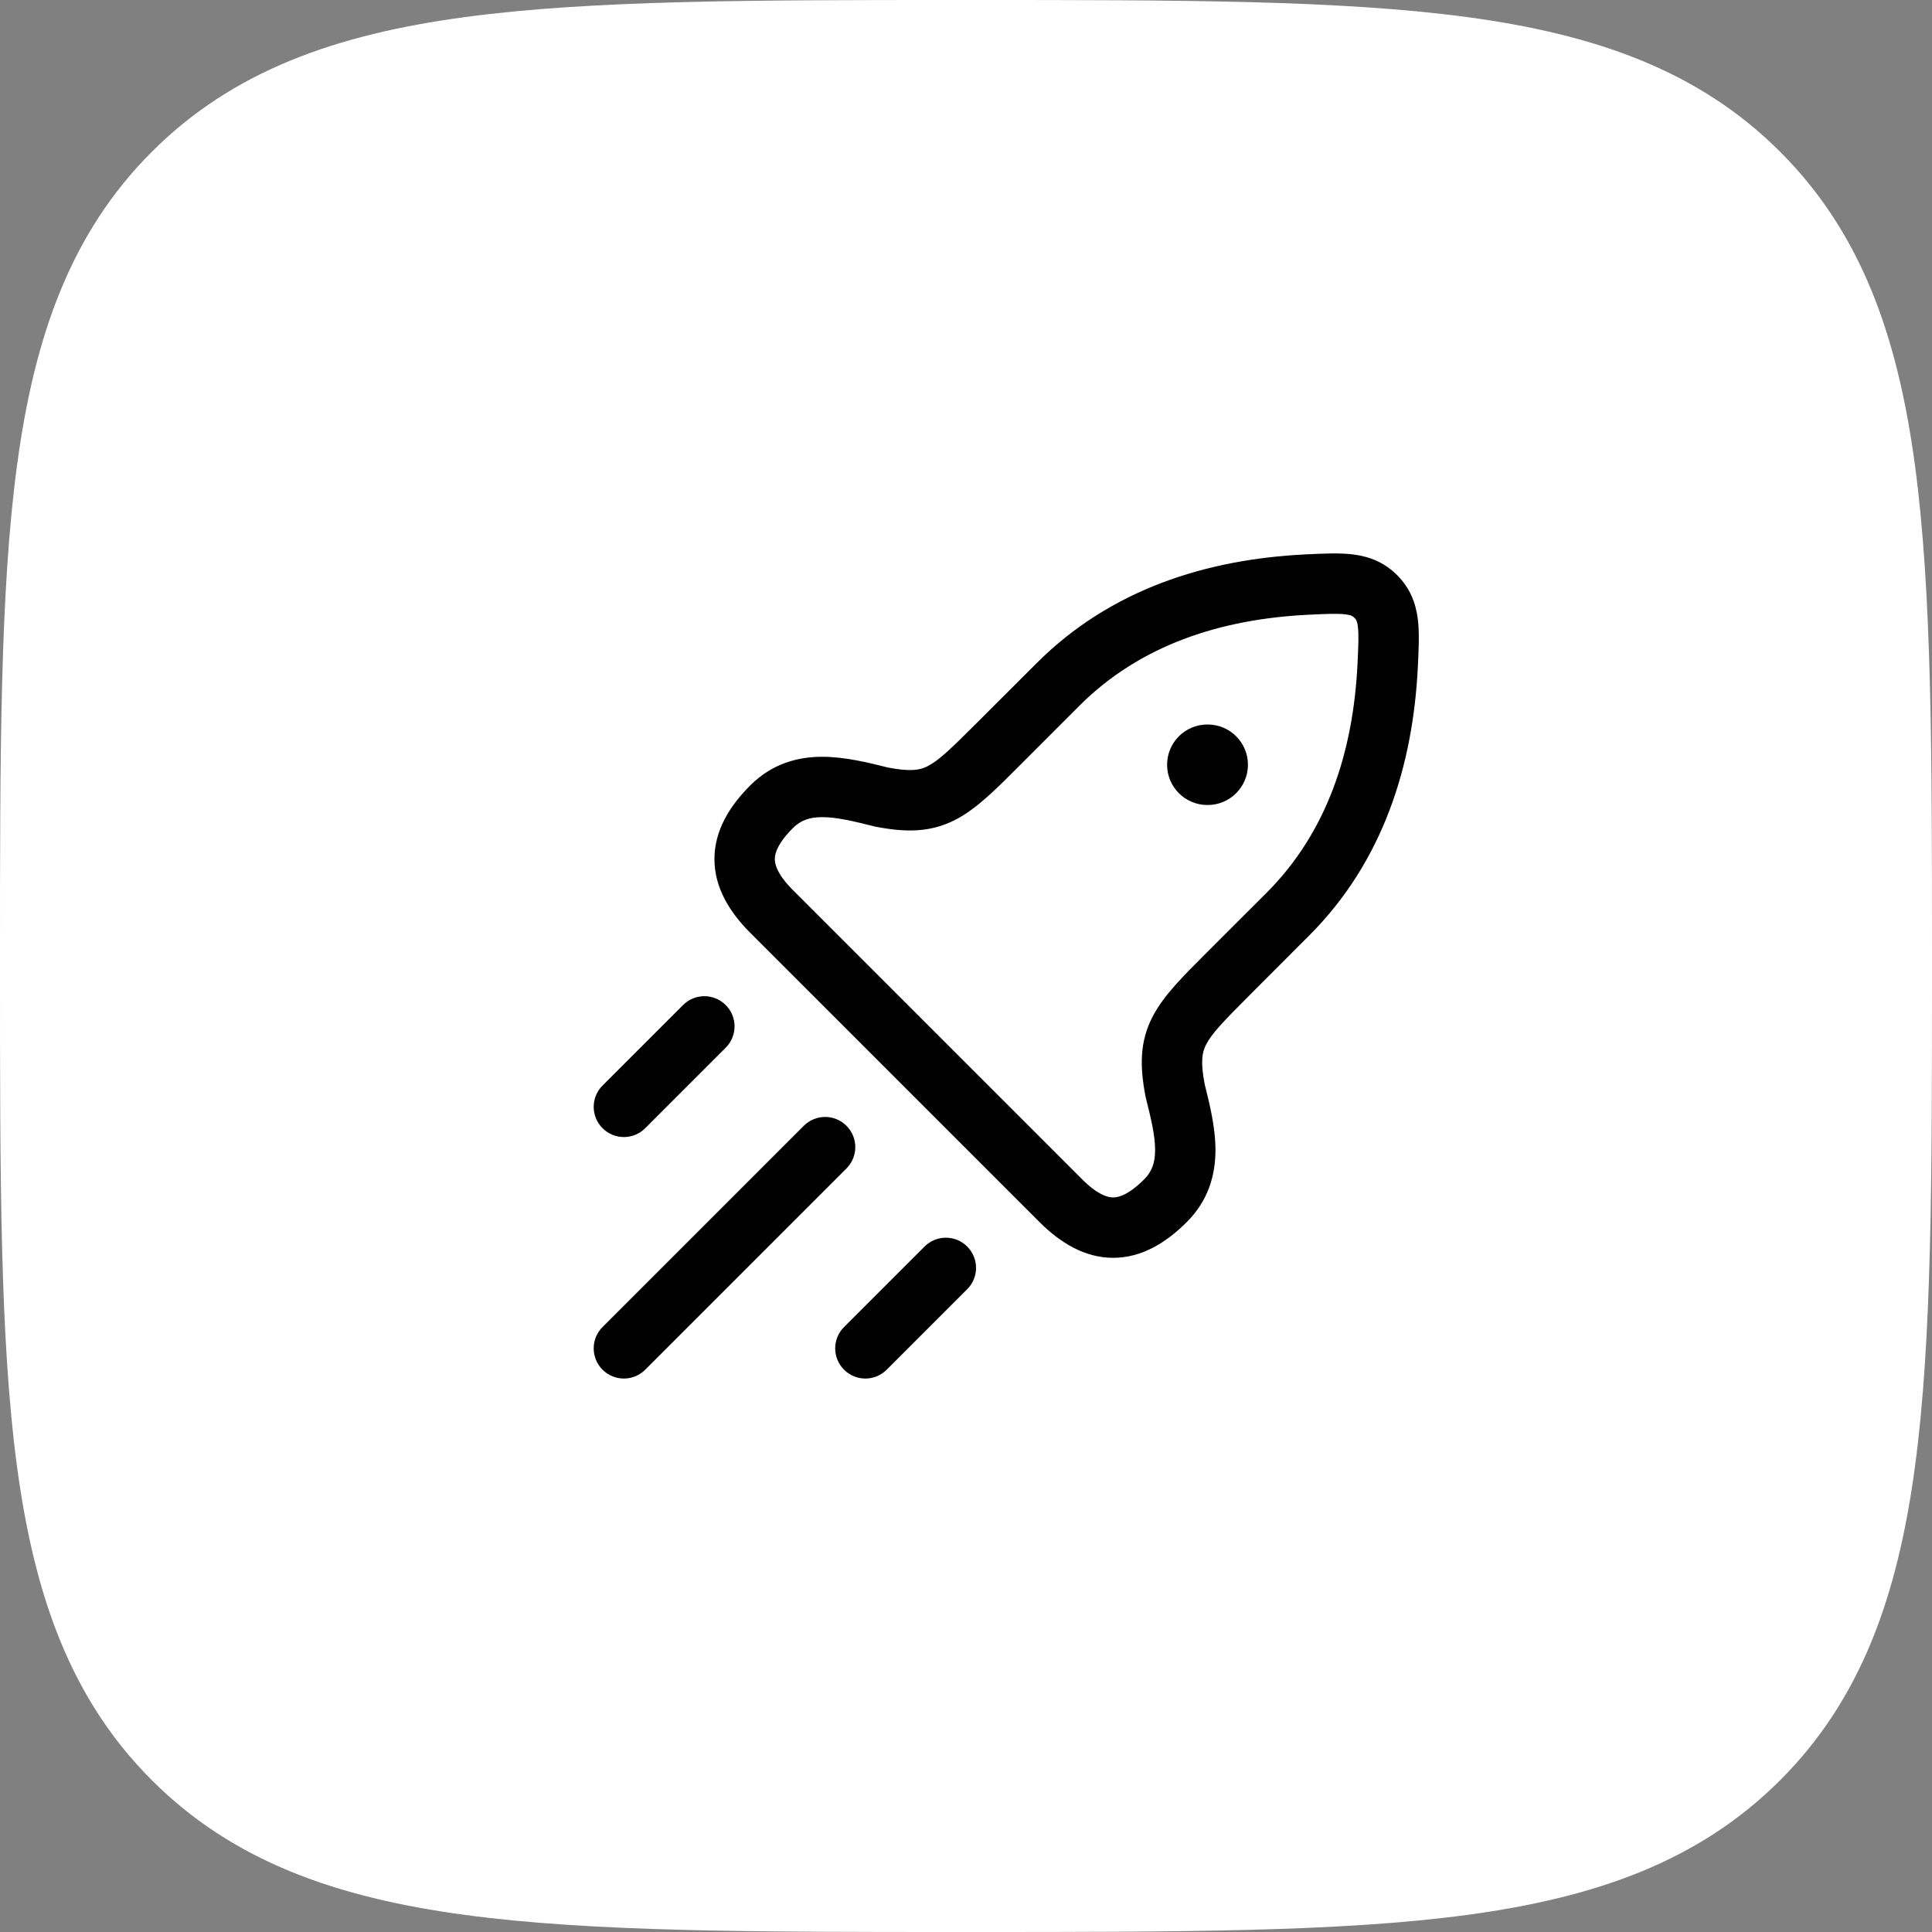 <?xml version="1.0" encoding="utf-8"?>
<svg xmlns="http://www.w3.org/2000/svg" fill="none" height="100%" overflow="visible" preserveAspectRatio="none" style="display: block;" viewBox="0 0 48 48" width="100%">
<rect x="0" y="0" width="48" height="48" fill="#808080" stroke="none"/>
<g id="Group 1171279805">
<path d="M24.134 3.48433e-07H23.866C18.737 -2.30662e-05 14.708 -4.64044e-05 11.562 0.423C8.339 0.856 5.781 1.762 3.772 3.772C1.762 5.781 0.856 8.339 0.423 11.562C-4.64044e-05 14.708 -2.30662e-05 18.737 3.48433e-07 23.866V24.134C-2.30662e-05 29.263 -4.64044e-05 33.292 0.423 36.438C0.856 39.661 1.762 42.219 3.772 44.228C5.781 46.238 8.339 47.144 11.562 47.577C14.708 48 18.737 48 23.866 48H24.134C29.263 48 33.292 48 36.438 47.577C39.661 47.144 42.219 46.238 44.228 44.228C46.238 42.219 47.144 39.661 47.577 36.438C48 33.292 48 29.263 48 24.134V23.866C48 18.737 48 14.708 47.577 11.562C47.144 8.339 46.238 5.781 44.228 3.772C42.219 1.762 39.661 0.856 36.438 0.423C33.292 -4.64044e-05 29.263 -2.30662e-05 24.134 3.48433e-07Z" fill="white" id="Vector"/>
<g id="Frame">
<path d="M32.431 13.774C32.855 13.754 33.27 13.731 33.62 13.775C34.019 13.826 34.389 13.967 34.711 14.289C35.033 14.611 35.174 14.981 35.225 15.38C35.269 15.73 35.246 16.145 35.226 16.569C35.106 19.01 34.369 21.4 32.526 23.243L31.041 24.73C30.393 25.378 30.107 25.676 29.966 25.951C29.868 26.143 29.82 26.366 29.931 26.942C30.051 27.422 30.197 28.003 30.198 28.565C30.199 29.179 30.029 29.818 29.488 30.359C28.972 30.876 28.364 31.25 27.656 31.25C26.948 31.25 26.34 30.876 25.823 30.359L18.641 23.177C18.124 22.66 17.75 22.052 17.75 21.344C17.75 20.636 18.124 20.028 18.641 19.512C19.182 18.971 19.821 18.801 20.435 18.802C20.997 18.803 21.578 18.948 22.057 19.068C22.634 19.179 22.857 19.132 23.049 19.034C23.324 18.893 23.622 18.607 24.27 17.959L25.757 16.474C27.6 14.631 29.99 13.894 32.431 13.774ZM32.504 15.273C30.31 15.381 28.32 16.032 26.817 17.534L25.332 19.02C24.757 19.595 24.268 20.095 23.732 20.369C23.114 20.686 22.502 20.683 21.761 20.54L21.74 20.536L21.721 20.531C21.192 20.399 20.787 20.302 20.432 20.302C20.117 20.301 19.897 20.377 19.701 20.572C19.324 20.95 19.25 21.197 19.25 21.344C19.25 21.49 19.324 21.738 19.701 22.115L26.885 29.299C27.262 29.676 27.51 29.75 27.656 29.75C27.803 29.75 28.05 29.676 28.428 29.299C28.623 29.103 28.699 28.883 28.698 28.568C28.698 28.213 28.601 27.808 28.469 27.279L28.464 27.26L28.46 27.239C28.317 26.498 28.314 25.886 28.631 25.268C28.905 24.732 29.405 24.243 29.98 23.668L31.466 22.183C32.968 20.68 33.619 18.69 33.727 16.496C33.75 16.019 33.76 15.758 33.736 15.567C33.723 15.46 33.703 15.413 33.678 15.38L33.65 15.35C33.611 15.311 33.575 15.282 33.433 15.264C33.242 15.24 32.981 15.25 32.504 15.273Z" fill="#010101" id="Vector (Stroke)"/>
<path clip-rule="evenodd" d="M28.996 19C28.996 18.448 29.444 18 29.996 18H30.005C30.557 18 31.005 18.448 31.005 19C31.005 19.552 30.557 20 30.005 20H29.996C29.444 20 28.996 19.552 28.996 19Z" fill="#010101" fill-rule="evenodd" id="Vector_2"/>
<path d="M30.005 18.25V19.75H29.996V18.25H30.005Z" fill="#010101" id="Vector (Stroke)_2"/>
<path d="M19.97 27.97C20.263 27.677 20.737 27.677 21.03 27.97C21.323 28.263 21.323 28.737 21.03 29.03L16.03 34.03C15.737 34.323 15.263 34.323 14.97 34.03C14.677 33.737 14.677 33.263 14.97 32.97L19.97 27.97Z" fill="#010101" id="Vector (Stroke)_3"/>
<path d="M22.97 30.97C23.263 30.677 23.737 30.677 24.03 30.97C24.323 31.263 24.323 31.737 24.03 32.03L22.03 34.03C21.737 34.323 21.263 34.323 20.97 34.03C20.677 33.737 20.677 33.263 20.97 32.97L22.97 30.97Z" fill="#010101" id="Vector (Stroke)_4"/>
<path d="M16.97 24.97C17.263 24.677 17.737 24.677 18.03 24.97C18.323 25.263 18.323 25.737 18.03 26.03L16.03 28.03C15.737 28.323 15.263 28.323 14.97 28.03C14.677 27.737 14.677 27.263 14.97 26.97L16.97 24.97Z" fill="#010101" id="Vector (Stroke)_5"/>
</g>
</g>
</svg>